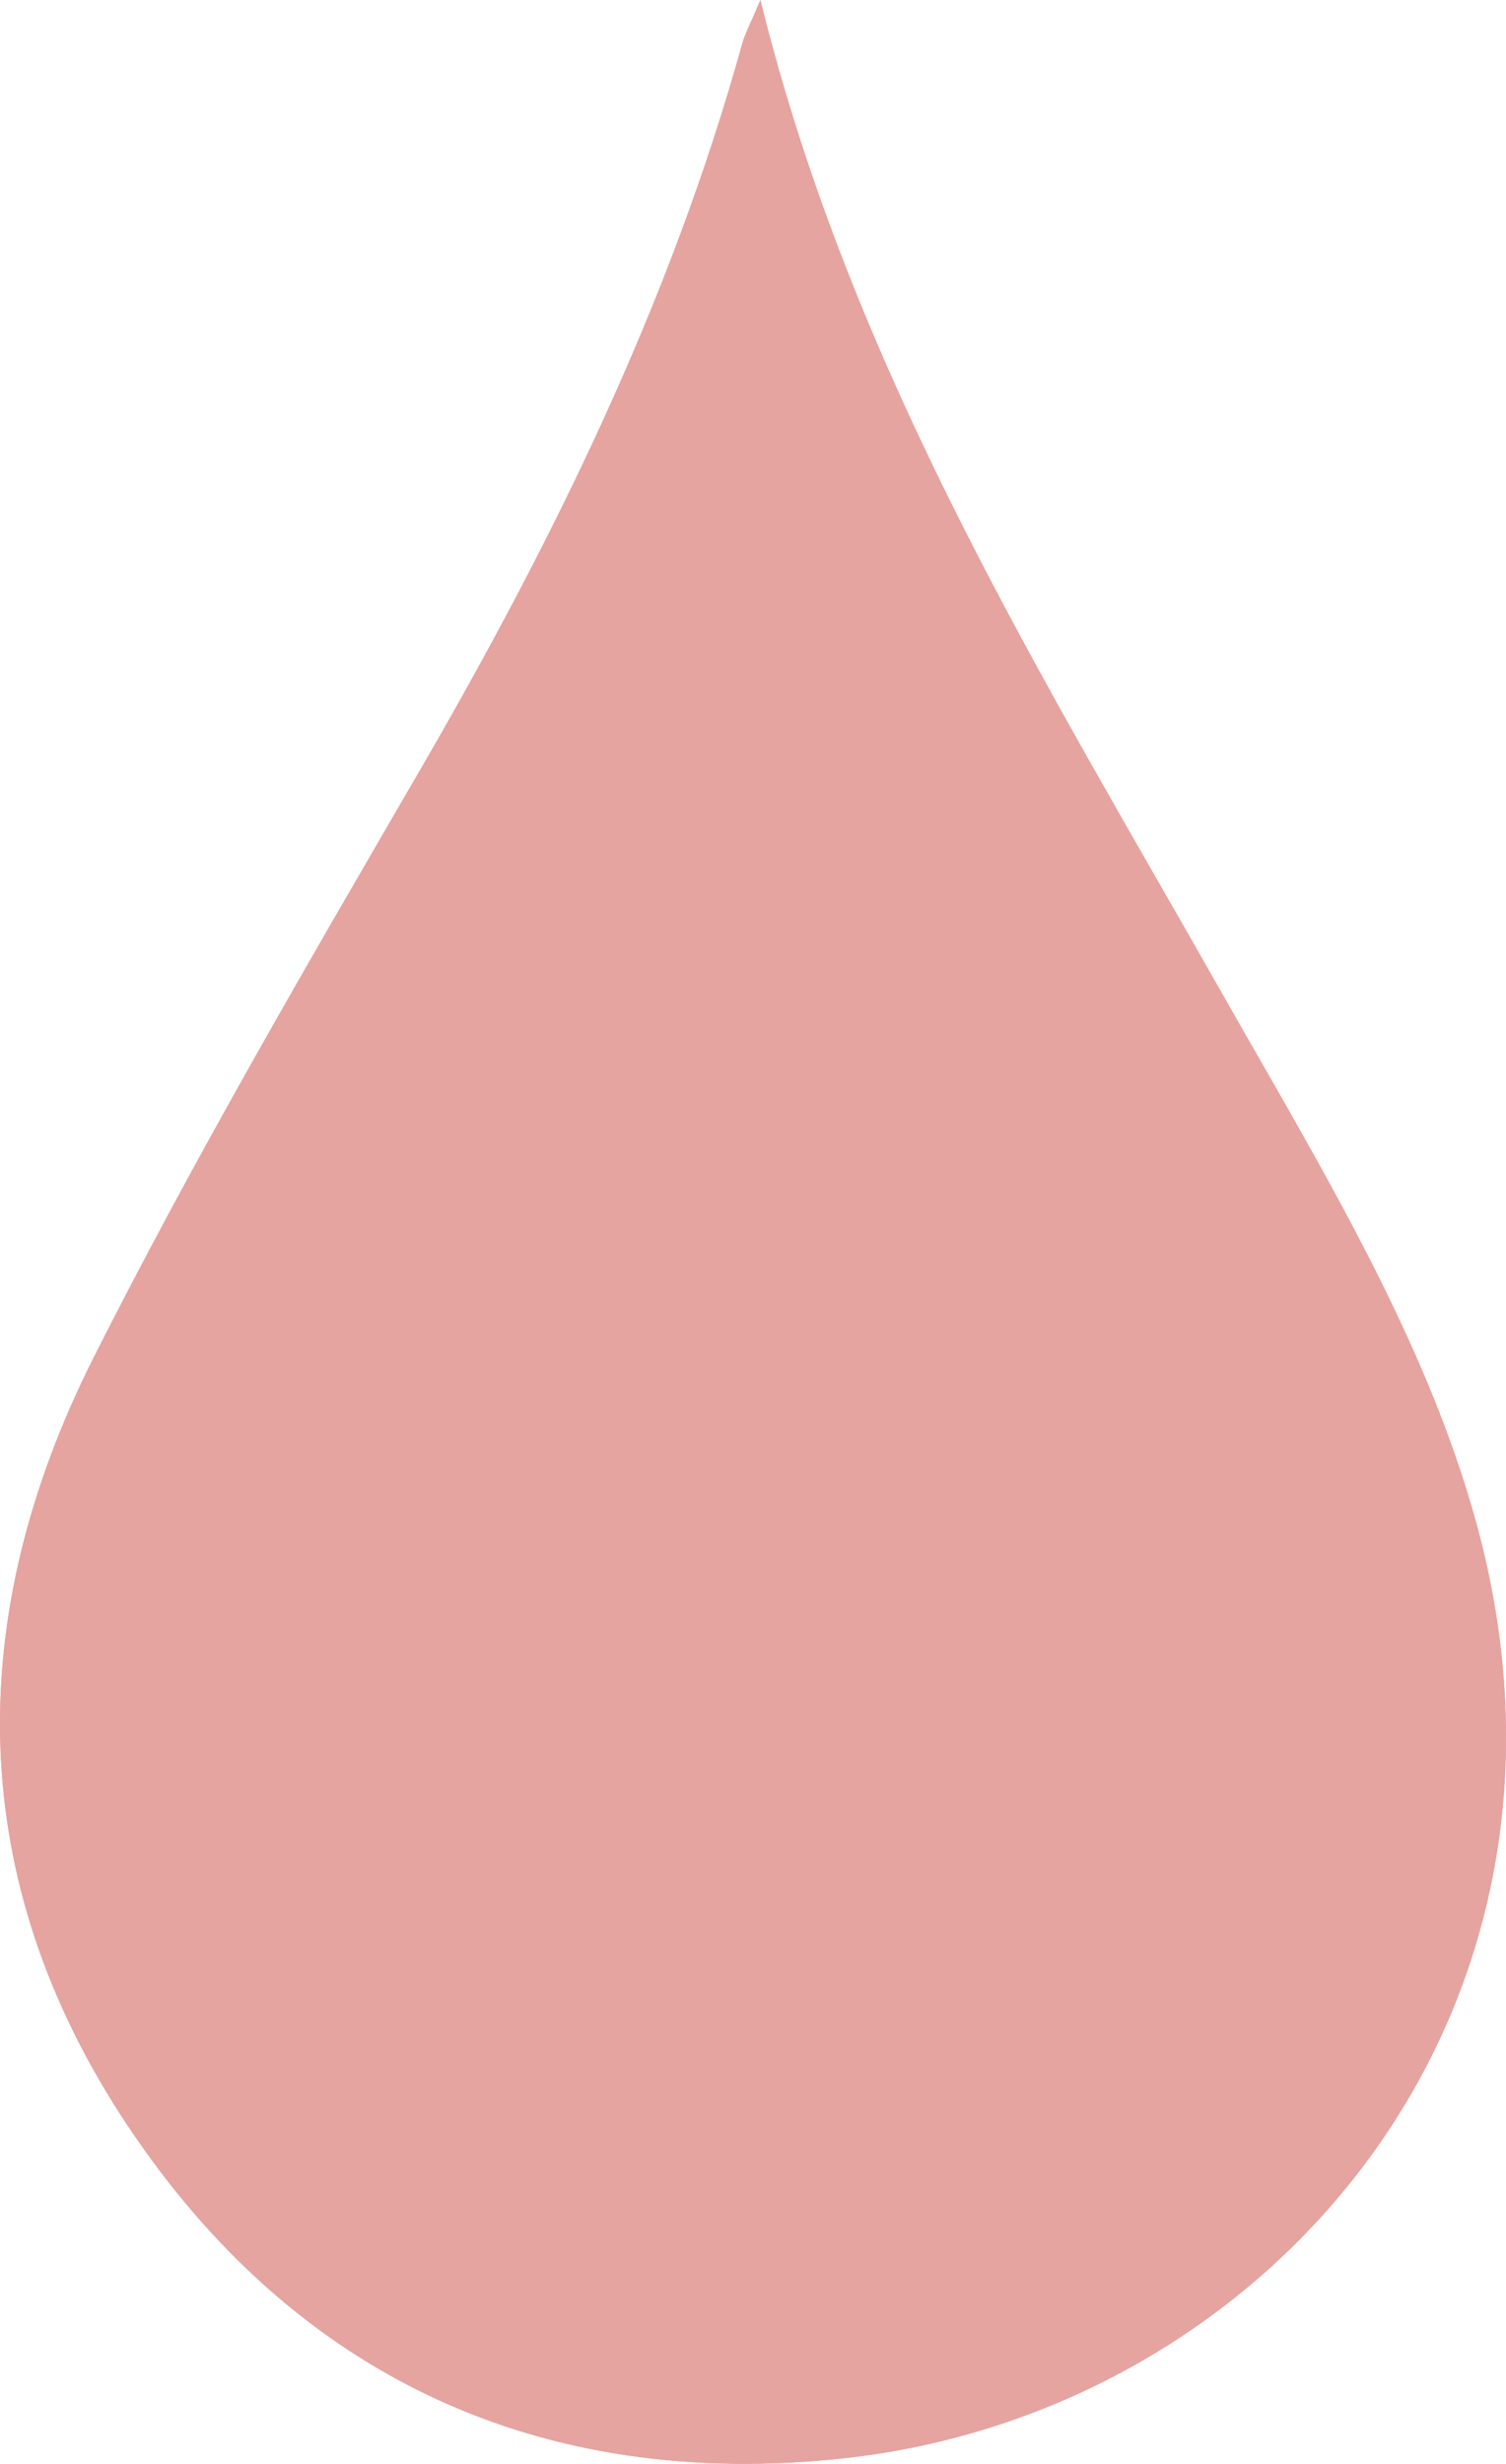 <?xml version="1.0" encoding="ISO-8859-1" standalone="no"?><!-- Generator: Adobe Illustrator 16.0.0, SVG Export Plug-In . SVG Version: 6.00 Build 0)  --><svg xmlns="http://www.w3.org/2000/svg" xmlns:xlink="http://www.w3.org/1999/xlink" fill="#000000" height="489.046px" id="Layer_1" style="enable-background:new 0 0 299.097 489.046" version="1.1" viewBox="0 0 299.097 489.046" width="299.097px" x="0px" xml:space="preserve" y="0px">
<g id="change1">
	<path d="M151.021,0c-2.134,5.07-3.088,6.785-3.597,8.622c-14.274,51.483-37.632,98.853-64.358,144.863   c-22.216,38.249-44.561,76.522-64.466,115.987c-25.935,51.43-25.692,103.736,6.716,152.389   c33.394,50.123,82.413,72.525,142.032,66.114c84.426-9.066,152.613-88.132,125.851-185.669   c-10.126-36.911-31.312-71.287-50.491-105.101C207.312,134.774,169.204,73.835,151.021,0z" style="fill:#e5a4a0"/>
	<path d="M151.021,0c18.184,73.835,56.292,134.774,91.686,197.205   c19.179,33.814,40.365,68.19,50.491,105.101c26.763,97.537-41.425,176.603-125.851,185.669   c-59.619,6.411-108.638-15.991-142.032-66.114c-32.409-48.652-32.651-100.959-6.716-152.389   c19.905-39.464,42.25-77.738,64.466-115.987c26.727-46.01,50.084-93.38,64.358-144.863C147.932,6.785,148.886,5.07,151.021,0z" style="fill-rule:evenodd;clip-rule:evenodd;fill:#e5a4a0"/>
</g>
</svg>